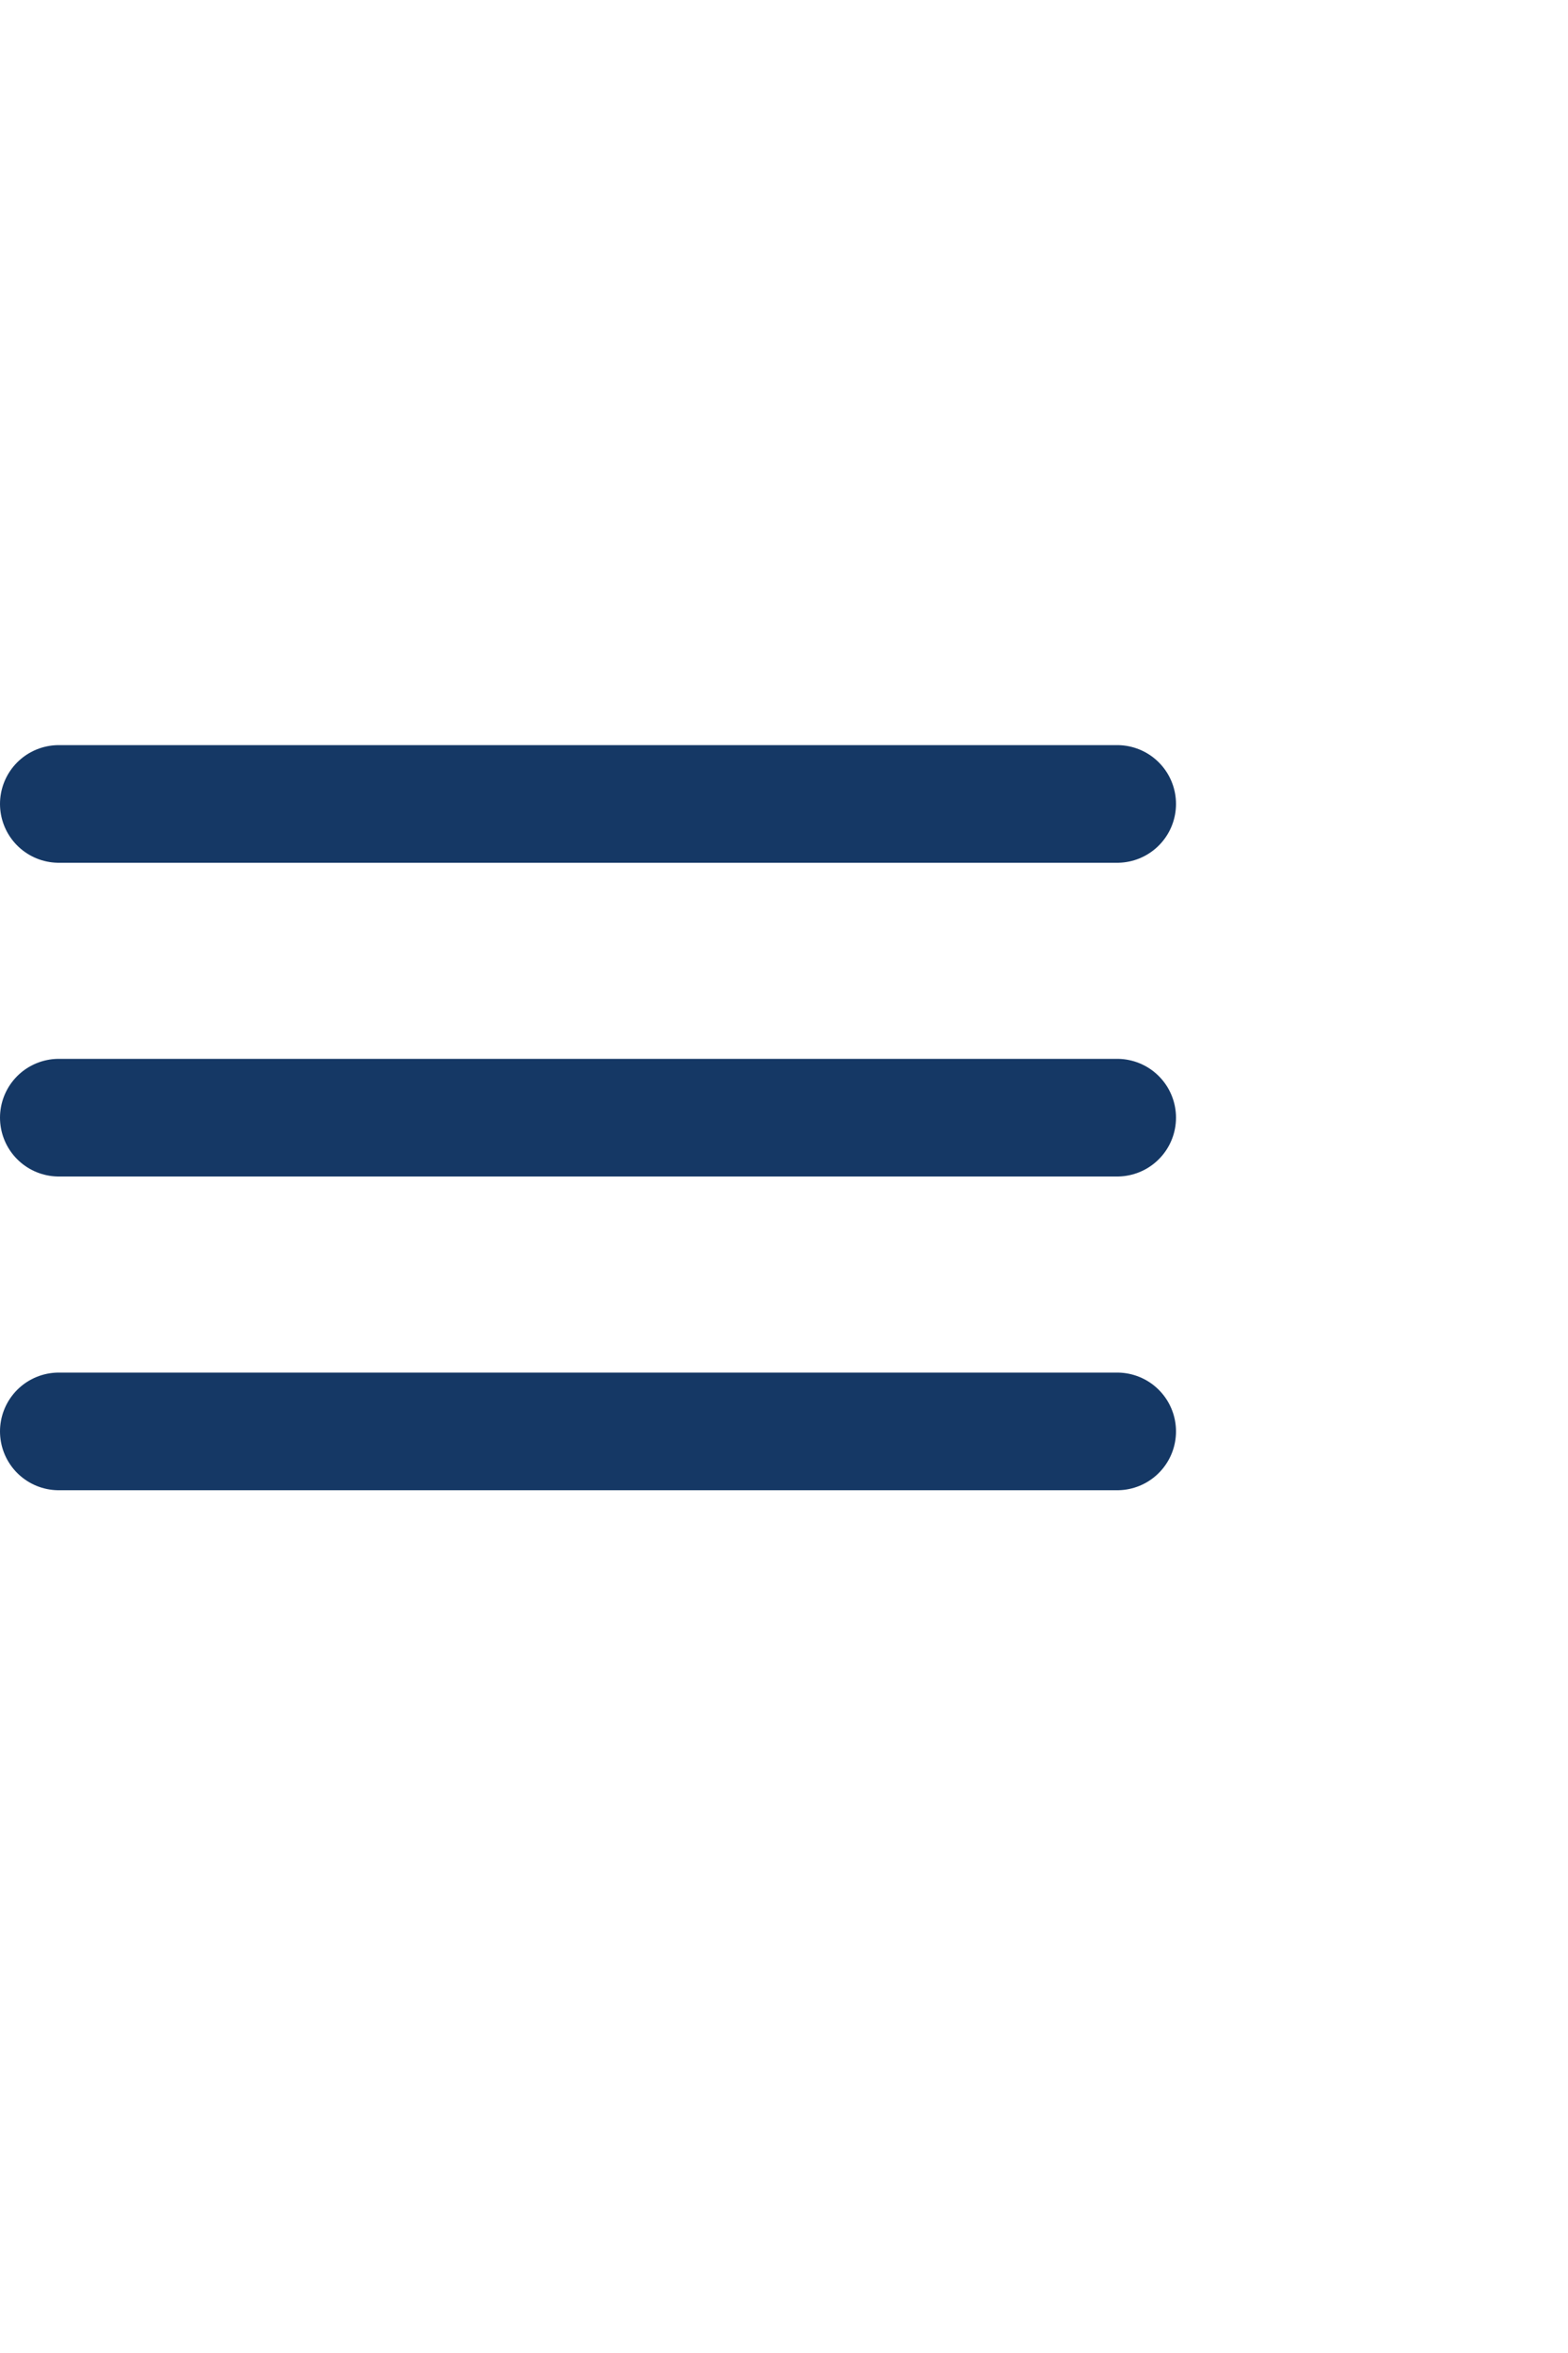 <svg width="40" height="60" viewBox="0 0 40 60" fill="none" xmlns="http://www.w3.org/2000/svg">
<line x1="1.5" y1="20.5" x2="28.5" y2="20.5" stroke="#153865" stroke-width="3" stroke-linecap="round"/>
<line x1="1.5" y1="28.5" x2="28.5" y2="28.5" stroke="#153865" stroke-width="3" stroke-linecap="round"/>
<line x1="1.5" y1="36.5" x2="28.5" y2="36.5" stroke="#153865" stroke-width="3" stroke-linecap="round"/>
</svg>
